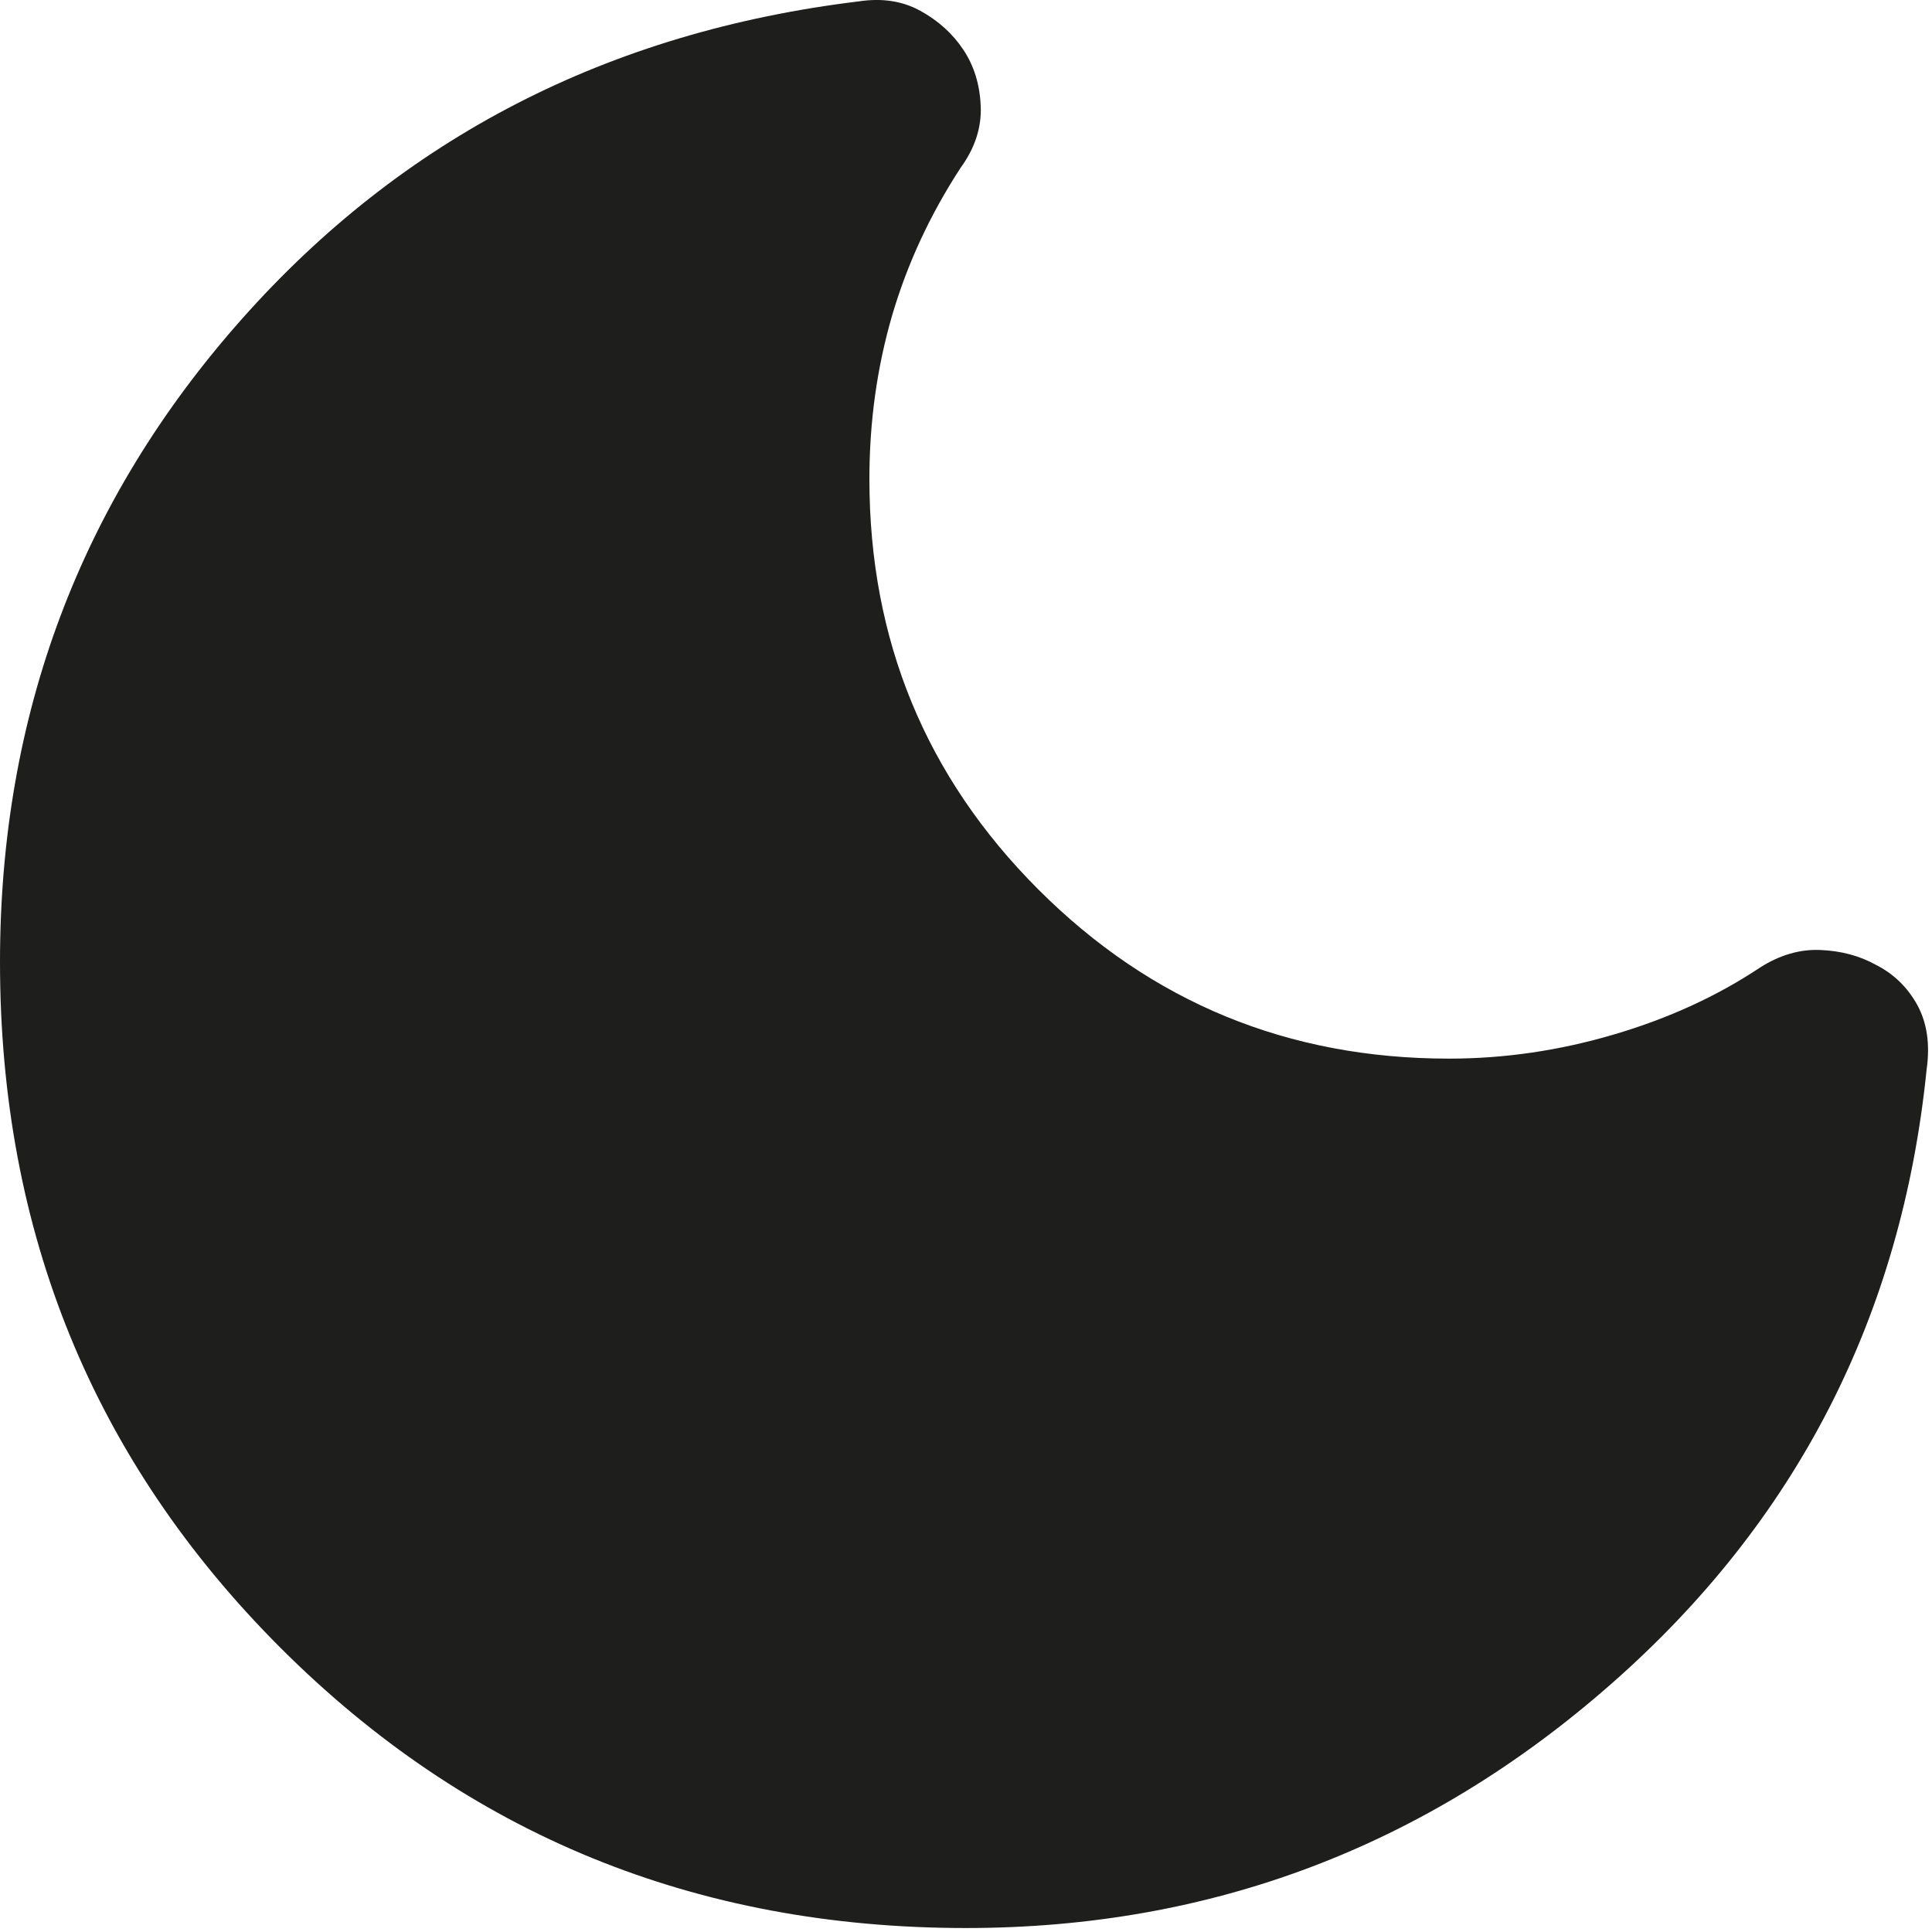 <?xml version="1.0" encoding="utf-8"?>
<svg xmlns="http://www.w3.org/2000/svg" fill="none" height="100%" overflow="visible" preserveAspectRatio="none" style="display: block;" viewBox="0 0 18 18" width="100%">
<path d="M9 17.963C6.483 17.963 4.354 17.093 2.612 15.351C0.871 13.609 0 11.48 0 8.963C0 6.663 0.75 4.668 2.25 2.976C3.75 1.284 5.667 0.297 8 0.013C8.217 -0.02 8.408 0.009 8.575 0.101C8.742 0.193 8.875 0.313 8.975 0.463C9.075 0.613 9.129 0.788 9.137 0.988C9.146 1.188 9.083 1.38 8.95 1.563C8.667 1.997 8.454 2.455 8.312 2.938C8.171 3.422 8.1 3.93 8.1 4.463C8.1 5.963 8.625 7.238 9.675 8.288C10.725 9.338 12 9.863 13.5 9.863C14.017 9.863 14.529 9.788 15.037 9.638C15.546 9.488 16 9.28 16.4 9.013C16.583 8.897 16.771 8.842 16.962 8.851C17.154 8.859 17.325 8.905 17.475 8.988C17.642 9.072 17.771 9.197 17.863 9.363C17.954 9.53 17.983 9.73 17.95 9.963C17.717 12.263 16.738 14.172 15.012 15.688C13.287 17.205 11.283 17.963 9 17.963Z" fill="#030302" fill-opacity="0.89" id="Vector"/>
</svg>